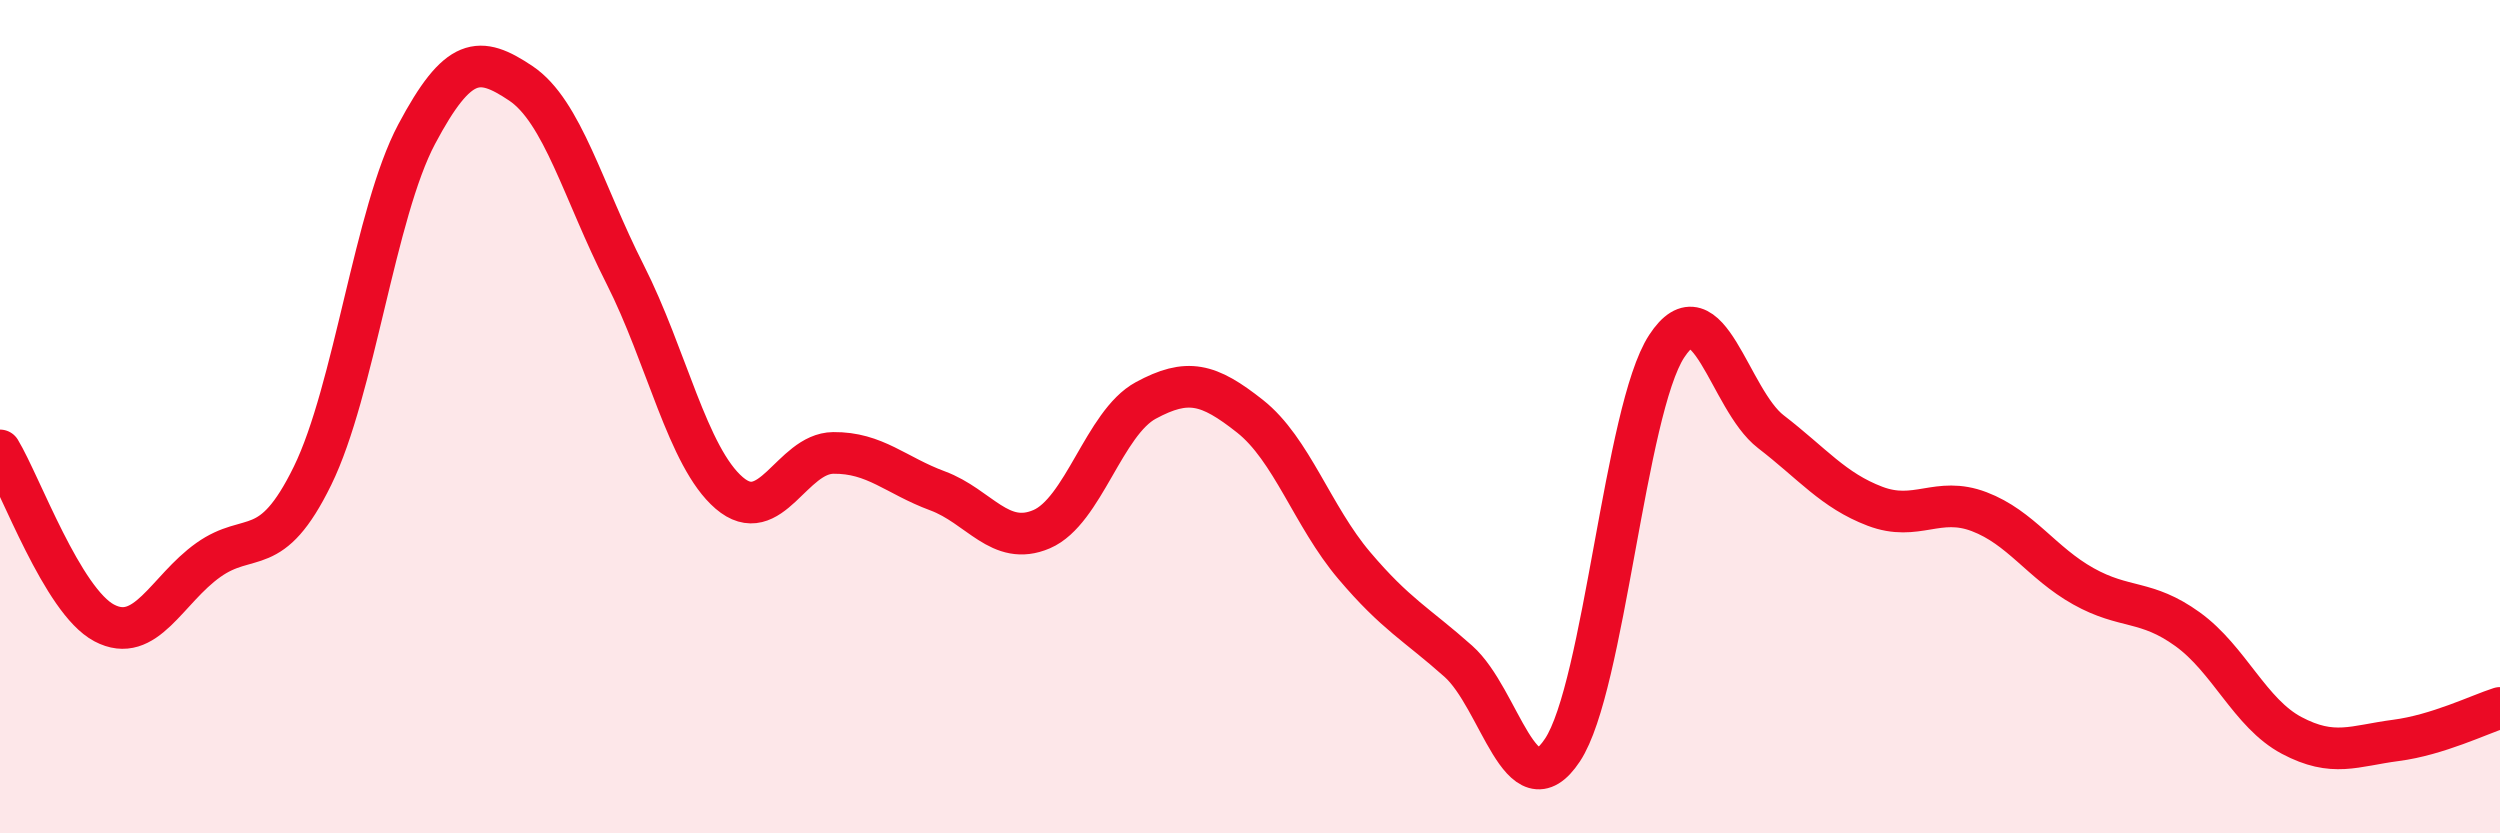 
    <svg width="60" height="20" viewBox="0 0 60 20" xmlns="http://www.w3.org/2000/svg">
      <path
        d="M 0,10.81 C 0.5,11.64 1.5,14.42 2.5,14.95 C 3.5,15.48 4,14.15 5,13.44 C 6,12.73 6.5,13.46 7.5,11.42 C 8.5,9.38 9,5.1 10,3.22 C 11,1.34 11.5,1.33 12.5,2 C 13.5,2.67 14,4.61 15,6.58 C 16,8.55 16.5,10.97 17.5,11.83 C 18.5,12.69 19,10.88 20,10.87 C 21,10.86 21.5,11.41 22.5,11.78 C 23.5,12.15 24,13.13 25,12.7 C 26,12.27 26.5,10.15 27.5,9.61 C 28.5,9.07 29,9.2 30,9.99 C 31,10.78 31.5,12.39 32.5,13.57 C 33.5,14.75 34,14.98 35,15.87 C 36,16.76 36.5,19.51 37.5,18 C 38.5,16.49 39,9.84 40,8.31 C 41,6.78 41.5,9.59 42.5,10.36 C 43.5,11.13 44,11.77 45,12.15 C 46,12.53 46.5,11.9 47.5,12.28 C 48.5,12.66 49,13.51 50,14.07 C 51,14.63 51.5,14.38 52.5,15.1 C 53.5,15.82 54,17.12 55,17.65 C 56,18.18 56.5,17.9 57.5,17.77 C 58.5,17.64 59.5,17.15 60,16.99L60 20L0 20Z"
        fill="#EB0A25"
        opacity="0.1"
        stroke-linecap="round"
        stroke-linejoin="round"
      />
      <path
        d="M 0,10.81 C 0.5,11.64 1.5,14.42 2.5,14.95 C 3.5,15.48 4,14.15 5,13.44 C 6,12.73 6.5,13.46 7.5,11.42 C 8.5,9.38 9,5.1 10,3.22 C 11,1.34 11.5,1.33 12.5,2 C 13.5,2.67 14,4.61 15,6.58 C 16,8.55 16.5,10.97 17.5,11.83 C 18.5,12.69 19,10.88 20,10.87 C 21,10.86 21.5,11.41 22.5,11.78 C 23.5,12.15 24,13.13 25,12.7 C 26,12.27 26.5,10.15 27.5,9.61 C 28.5,9.07 29,9.2 30,9.99 C 31,10.78 31.5,12.39 32.5,13.57 C 33.5,14.75 34,14.98 35,15.87 C 36,16.76 36.5,19.51 37.5,18 C 38.5,16.49 39,9.84 40,8.31 C 41,6.78 41.5,9.59 42.5,10.36 C 43.5,11.13 44,11.77 45,12.15 C 46,12.53 46.5,11.9 47.5,12.28 C 48.5,12.66 49,13.51 50,14.07 C 51,14.63 51.5,14.38 52.5,15.1 C 53.5,15.82 54,17.12 55,17.65 C 56,18.18 56.5,17.9 57.5,17.77 C 58.5,17.64 59.5,17.15 60,16.99"
        stroke="#EB0A25"
        stroke-width="1"
        fill="none"
        stroke-linecap="round"
        stroke-linejoin="round"
      />
    </svg>
  